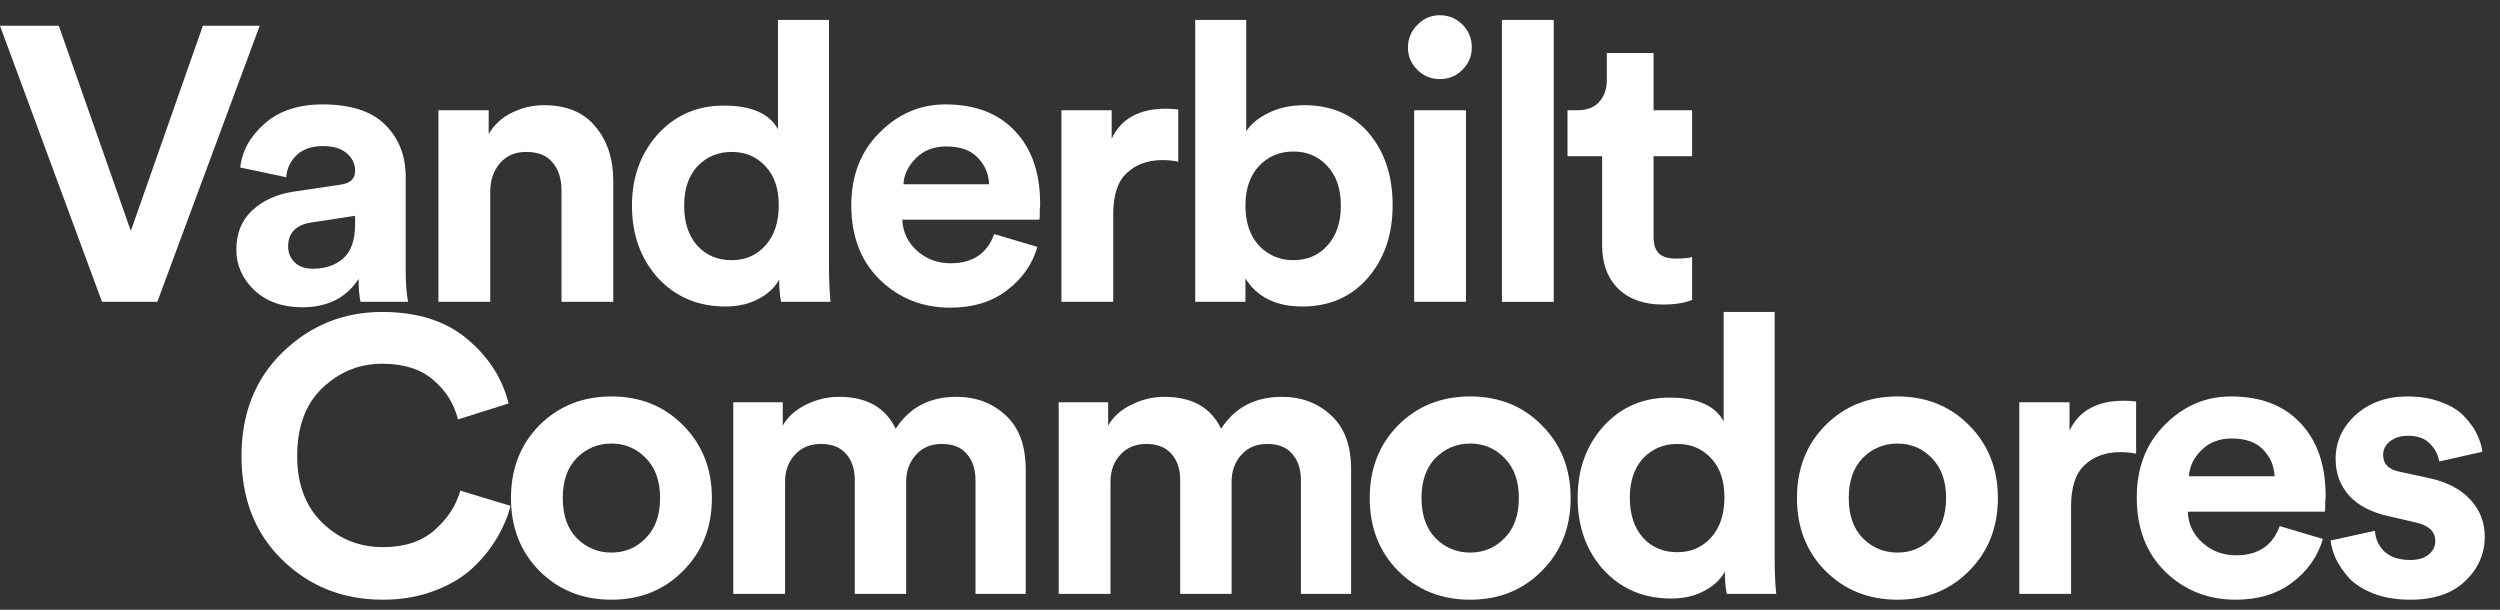 <svg width="164" height="40" viewBox="0 0 164 40" fill="none" xmlns="http://www.w3.org/2000/svg">
<rect x="0" y="0" width="164" height="40" fill="#333333" stroke="none"/>
<path d="M8.582 15.151L13.308 1.69H17.037L10.319 19.8H6.692L0 1.69H3.857L8.582 15.151Z" fill="white"/>
<path d="M15.504 16.377C15.504 15.304 15.853 14.444 16.551 13.797C17.249 13.15 18.152 12.741 19.259 12.571L22.349 12.111C22.98 12.026 23.295 11.728 23.295 11.217C23.295 10.74 23.107 10.349 22.733 10.042C22.375 9.736 21.856 9.582 21.174 9.582C20.459 9.582 19.889 9.778 19.463 10.17C19.054 10.562 18.825 11.047 18.773 11.626L15.759 10.987C15.879 9.897 16.415 8.935 17.369 8.101C18.322 7.267 19.582 6.849 21.149 6.849C23.022 6.849 24.401 7.301 25.287 8.203C26.172 9.089 26.615 10.229 26.615 11.626V17.807C26.615 18.556 26.666 19.221 26.768 19.8H23.652C23.567 19.425 23.524 18.923 23.524 18.293C22.724 19.536 21.489 20.157 19.821 20.157C18.527 20.157 17.479 19.783 16.679 19.033C15.896 18.284 15.504 17.399 15.504 16.377ZM20.536 17.628C21.336 17.628 21.992 17.407 22.503 16.964C23.031 16.505 23.295 15.755 23.295 14.717V14.155L20.459 14.589C19.421 14.742 18.901 15.27 18.901 16.172C18.901 16.581 19.046 16.93 19.335 17.22C19.625 17.492 20.025 17.628 20.536 17.628Z" fill="white"/>
<path d="M32.16 12.571V19.8H28.762V7.232H32.057V8.791C32.415 8.178 32.926 7.709 33.59 7.386C34.254 7.062 34.952 6.9 35.684 6.9C37.166 6.9 38.29 7.369 39.056 8.305C39.84 9.225 40.231 10.417 40.231 11.881V19.8H36.834V12.469C36.834 11.72 36.638 11.115 36.246 10.655C35.872 10.195 35.293 9.966 34.51 9.966C33.794 9.966 33.224 10.213 32.798 10.706C32.372 11.2 32.16 11.822 32.16 12.571Z" fill="white"/>
<path d="M54.382 1.307V17.526C54.382 18.361 54.416 19.119 54.484 19.8H51.24C51.155 19.374 51.112 18.889 51.112 18.344C50.823 18.872 50.363 19.297 49.733 19.621C49.12 19.944 48.404 20.106 47.587 20.106C45.799 20.106 44.326 19.485 43.168 18.241C42.027 16.981 41.457 15.398 41.457 13.491C41.457 11.634 42.019 10.076 43.143 8.816C44.284 7.556 45.731 6.926 47.485 6.926C49.29 6.926 50.474 7.445 51.035 8.484V1.307H54.382ZM44.88 13.491C44.88 14.597 45.169 15.474 45.748 16.121C46.327 16.752 47.076 17.067 47.996 17.067C48.898 17.067 49.639 16.743 50.218 16.096C50.797 15.449 51.087 14.572 51.087 13.465C51.087 12.375 50.797 11.524 50.218 10.911C49.639 10.281 48.898 9.966 47.996 9.966C47.093 9.966 46.344 10.281 45.748 10.911C45.169 11.541 44.88 12.401 44.88 13.491Z" fill="white"/>
<path d="M59.267 12.086H64.887C64.853 11.387 64.597 10.8 64.121 10.323C63.661 9.846 62.98 9.608 62.077 9.608C61.26 9.608 60.596 9.863 60.085 10.374C59.574 10.885 59.301 11.456 59.267 12.086ZM65.219 15.355L68.054 16.198C67.714 17.356 67.041 18.31 66.036 19.059C65.049 19.808 63.814 20.183 62.333 20.183C60.528 20.183 58.995 19.578 57.735 18.369C56.475 17.143 55.845 15.508 55.845 13.465C55.845 11.524 56.458 9.94 57.684 8.714C58.91 7.471 60.357 6.849 62.026 6.849C63.967 6.849 65.483 7.428 66.573 8.586C67.68 9.744 68.233 11.336 68.233 13.363C68.233 13.499 68.225 13.652 68.207 13.823C68.207 13.993 68.207 14.129 68.207 14.231L68.182 14.41H59.191C59.225 15.227 59.548 15.909 60.161 16.453C60.775 16.998 61.507 17.271 62.358 17.271C63.806 17.271 64.759 16.632 65.219 15.355Z" fill="white"/>
<path d="M77.294 7.181V10.604C76.953 10.536 76.613 10.502 76.272 10.502C75.302 10.502 74.518 10.783 73.922 11.345C73.326 11.89 73.028 12.792 73.028 14.053V19.8H69.631V7.232H72.926V9.097C73.539 7.786 74.731 7.13 76.502 7.13C76.689 7.13 76.953 7.147 77.294 7.181Z" fill="white"/>
<path d="M81.701 19.8H78.406V1.307H81.753V8.612C82.059 8.135 82.544 7.735 83.209 7.411C83.89 7.071 84.673 6.9 85.558 6.9C87.347 6.9 88.76 7.513 89.799 8.74C90.837 9.966 91.357 11.541 91.357 13.465C91.357 15.389 90.812 16.981 89.722 18.241C88.632 19.485 87.202 20.106 85.431 20.106C83.711 20.106 82.468 19.493 81.701 18.267V19.8ZM87.066 16.121C87.662 15.474 87.96 14.597 87.96 13.491C87.96 12.384 87.662 11.515 87.066 10.885C86.487 10.255 85.746 9.94 84.843 9.94C83.941 9.94 83.192 10.255 82.596 10.885C82 11.515 81.701 12.384 81.701 13.491C81.701 14.597 82 15.474 82.596 16.121C83.209 16.752 83.958 17.067 84.843 17.067C85.746 17.067 86.487 16.752 87.066 16.121Z" fill="white"/>
<path d="M96.167 19.8H92.769V7.232H96.167V19.8ZM92.361 3.12C92.361 2.541 92.565 2.047 92.974 1.639C93.382 1.213 93.876 1 94.455 1C95.034 1 95.528 1.204 95.937 1.613C96.345 2.022 96.55 2.524 96.55 3.12C96.55 3.682 96.345 4.167 95.937 4.576C95.528 4.985 95.034 5.189 94.455 5.189C93.876 5.189 93.382 4.985 92.974 4.576C92.565 4.167 92.361 3.682 92.361 3.12Z" fill="white"/>
<path d="M101.924 19.8H98.527V1.307H101.924V19.8Z" fill="white"/>
<path d="M108.473 3.478V7.232H111.002V10.247H108.473V15.508C108.473 16.036 108.592 16.411 108.83 16.632C109.069 16.854 109.443 16.964 109.954 16.964C110.414 16.964 110.763 16.93 111.002 16.862V19.672C110.508 19.876 109.869 19.978 109.086 19.978C107.86 19.978 106.889 19.638 106.174 18.957C105.459 18.259 105.101 17.305 105.101 16.096V10.247H102.828V7.232H103.466C104.096 7.232 104.573 7.054 104.897 6.696C105.237 6.321 105.408 5.836 105.408 5.24V3.478H108.473Z" fill="white"/>
<path d="M25.114 39.34C22.509 39.34 20.312 38.471 18.524 36.735C16.736 34.998 15.842 32.724 15.842 29.915C15.842 27.122 16.744 24.849 18.55 23.095C20.372 21.341 22.543 20.464 25.063 20.464C27.379 20.464 29.235 21.051 30.631 22.226C32.045 23.401 32.956 24.815 33.364 26.466L30.044 27.514C29.788 26.492 29.252 25.632 28.435 24.934C27.617 24.219 26.493 23.861 25.063 23.861C23.581 23.861 22.279 24.389 21.155 25.445C20.048 26.5 19.495 27.99 19.495 29.915C19.495 31.754 20.04 33.21 21.129 34.282C22.236 35.355 23.564 35.892 25.114 35.892C26.527 35.892 27.651 35.526 28.486 34.793C29.337 34.061 29.908 33.193 30.197 32.188L33.492 33.184C33.305 33.916 32.998 34.632 32.573 35.33C32.164 36.028 31.628 36.684 30.963 37.297C30.299 37.91 29.456 38.403 28.435 38.778C27.43 39.153 26.323 39.34 25.114 39.34Z" fill="white"/>
<path d="M37.836 35.304C38.466 35.934 39.224 36.249 40.11 36.249C40.995 36.249 41.744 35.934 42.357 35.304C42.987 34.674 43.303 33.797 43.303 32.673C43.303 31.549 42.987 30.672 42.357 30.042C41.744 29.412 40.995 29.097 40.11 29.097C39.224 29.097 38.466 29.412 37.836 30.042C37.223 30.672 36.917 31.549 36.917 32.673C36.917 33.797 37.223 34.674 37.836 35.304ZM35.384 27.897C36.644 26.637 38.219 26.007 40.11 26.007C42 26.007 43.566 26.637 44.809 27.897C46.07 29.157 46.7 30.749 46.7 32.673C46.7 34.597 46.07 36.19 44.809 37.45C43.566 38.71 42 39.34 40.11 39.34C38.219 39.34 36.644 38.71 35.384 37.45C34.141 36.19 33.52 34.597 33.52 32.673C33.52 30.749 34.141 29.157 35.384 27.897Z" fill="white"/>
<path d="M51.501 38.957H48.104V26.39H51.348V27.922C51.672 27.343 52.182 26.884 52.881 26.543C53.579 26.202 54.294 26.032 55.026 26.032C56.848 26.032 58.092 26.73 58.756 28.127C59.658 26.73 60.986 26.032 62.74 26.032C64.017 26.032 65.09 26.432 65.959 27.233C66.844 28.033 67.287 29.225 67.287 30.809V38.957H63.992V31.498C63.992 30.783 63.805 30.213 63.43 29.787C63.072 29.344 62.519 29.123 61.77 29.123C61.072 29.123 60.51 29.361 60.084 29.838C59.658 30.315 59.445 30.902 59.445 31.601V38.957H56.074V31.498C56.074 30.783 55.886 30.213 55.512 29.787C55.137 29.344 54.584 29.123 53.851 29.123C53.136 29.123 52.566 29.361 52.14 29.838C51.714 30.298 51.501 30.885 51.501 31.601V38.957Z" fill="white"/>
<path d="M72.849 38.957H69.451V26.39H72.695V27.922C73.019 27.343 73.53 26.884 74.228 26.543C74.926 26.202 75.641 26.032 76.374 26.032C78.196 26.032 79.439 26.73 80.103 28.127C81.005 26.73 82.334 26.032 84.088 26.032C85.365 26.032 86.438 26.432 87.306 27.233C88.192 28.033 88.634 29.225 88.634 30.809V38.957H85.339V31.498C85.339 30.783 85.152 30.213 84.777 29.787C84.42 29.344 83.866 29.123 83.117 29.123C82.419 29.123 81.857 29.361 81.431 29.838C81.005 30.315 80.793 30.902 80.793 31.601V38.957H77.421V31.498C77.421 30.783 77.234 30.213 76.859 29.787C76.484 29.344 75.931 29.123 75.199 29.123C74.484 29.123 73.913 29.361 73.487 29.838C73.062 30.298 72.849 30.885 72.849 31.601V38.957Z" fill="white"/>
<path d="M94.171 35.304C94.801 35.934 95.558 36.249 96.444 36.249C97.329 36.249 98.079 35.934 98.692 35.304C99.322 34.674 99.637 33.797 99.637 32.673C99.637 31.549 99.322 30.672 98.692 30.042C98.079 29.412 97.329 29.097 96.444 29.097C95.558 29.097 94.801 29.412 94.171 30.042C93.558 30.672 93.251 31.549 93.251 32.673C93.251 33.797 93.558 34.674 94.171 35.304ZM91.718 27.897C92.978 26.637 94.554 26.007 96.444 26.007C98.334 26.007 99.901 26.637 101.144 27.897C102.404 29.157 103.034 30.749 103.034 32.673C103.034 34.597 102.404 36.19 101.144 37.45C99.901 38.71 98.334 39.34 96.444 39.34C94.554 39.34 92.978 38.71 91.718 37.45C90.475 36.19 89.854 34.597 89.854 32.673C89.854 30.749 90.475 29.157 91.718 27.897Z" fill="white"/>
<path d="M116.418 20.464V36.684C116.418 37.518 116.452 38.276 116.52 38.957H113.276C113.191 38.531 113.149 38.046 113.149 37.501C112.859 38.029 112.399 38.455 111.769 38.778C111.156 39.102 110.441 39.263 109.624 39.263C107.836 39.263 106.363 38.642 105.205 37.399C104.064 36.139 103.493 34.555 103.493 32.648C103.493 30.792 104.055 29.233 105.179 27.973C106.32 26.713 107.767 26.083 109.521 26.083C111.326 26.083 112.51 26.603 113.072 27.641V20.464H116.418ZM106.916 32.648C106.916 33.755 107.206 34.632 107.785 35.279C108.363 35.909 109.113 36.224 110.032 36.224C110.935 36.224 111.676 35.9 112.255 35.253C112.833 34.606 113.123 33.729 113.123 32.622C113.123 31.532 112.833 30.681 112.255 30.068C111.676 29.438 110.935 29.123 110.032 29.123C109.13 29.123 108.381 29.438 107.785 30.068C107.206 30.698 106.916 31.558 106.916 32.648Z" fill="white"/>
<path d="M122.198 35.304C122.828 35.934 123.586 36.249 124.471 36.249C125.357 36.249 126.106 35.934 126.719 35.304C127.349 34.674 127.664 33.797 127.664 32.673C127.664 31.549 127.349 30.672 126.719 30.042C126.106 29.412 125.357 29.097 124.471 29.097C123.586 29.097 122.828 29.412 122.198 30.042C121.585 30.672 121.278 31.549 121.278 32.673C121.278 33.797 121.585 34.674 122.198 35.304ZM119.746 27.897C121.006 26.637 122.581 26.007 124.471 26.007C126.361 26.007 127.928 26.637 129.171 27.897C130.431 29.157 131.061 30.749 131.061 32.673C131.061 34.597 130.431 36.19 129.171 37.45C127.928 38.71 126.361 39.34 124.471 39.34C122.581 39.34 121.006 38.71 119.746 37.45C118.503 36.19 117.881 34.597 117.881 32.673C117.881 30.749 118.503 29.157 119.746 27.897Z" fill="white"/>
<path d="M140.129 26.339V29.761C139.788 29.693 139.448 29.659 139.107 29.659C138.136 29.659 137.353 29.94 136.757 30.502C136.161 31.047 135.863 31.95 135.863 33.21V38.957H132.466V26.39H135.761V28.254C136.374 26.943 137.566 26.288 139.337 26.288C139.524 26.288 139.788 26.305 140.129 26.339Z" fill="white"/>
<path d="M143.594 31.243H149.214C149.18 30.545 148.924 29.957 148.447 29.48C147.988 29.004 147.306 28.765 146.404 28.765C145.586 28.765 144.922 29.021 144.412 29.532C143.901 30.042 143.628 30.613 143.594 31.243ZM149.546 34.512L152.381 35.355C152.04 36.513 151.368 37.467 150.363 38.216C149.375 38.965 148.141 39.34 146.659 39.34C144.854 39.34 143.322 38.736 142.062 37.526C140.801 36.3 140.171 34.666 140.171 32.622C140.171 30.681 140.784 29.097 142.01 27.871C143.237 26.628 144.684 26.007 146.353 26.007C148.294 26.007 149.81 26.585 150.899 27.744C152.006 28.901 152.56 30.494 152.56 32.52C152.56 32.656 152.551 32.809 152.534 32.98C152.534 33.15 152.534 33.286 152.534 33.389L152.509 33.567H143.518C143.552 34.385 143.875 35.066 144.488 35.611C145.101 36.156 145.833 36.428 146.685 36.428C148.132 36.428 149.086 35.789 149.546 34.512Z" fill="white"/>
<path d="M152.885 35.458L155.797 34.819C155.831 35.364 156.044 35.824 156.435 36.198C156.844 36.556 157.398 36.735 158.096 36.735C158.624 36.735 159.032 36.615 159.322 36.377C159.611 36.139 159.756 35.841 159.756 35.483C159.756 34.853 159.305 34.444 158.402 34.257L156.742 33.874C155.567 33.618 154.682 33.159 154.086 32.495C153.507 31.83 153.217 31.038 153.217 30.119C153.217 28.978 153.66 28.007 154.545 27.207C155.448 26.407 156.572 26.007 157.917 26.007C158.768 26.007 159.518 26.134 160.165 26.39C160.812 26.628 161.314 26.943 161.672 27.335C162.029 27.709 162.302 28.093 162.489 28.484C162.676 28.876 162.796 29.259 162.847 29.634L160.011 30.272C159.943 29.829 159.739 29.438 159.398 29.097C159.075 28.757 158.59 28.586 157.943 28.586C157.5 28.586 157.117 28.706 156.793 28.944C156.487 29.182 156.333 29.48 156.333 29.838C156.333 30.451 156.716 30.826 157.483 30.962L159.271 31.345C160.48 31.601 161.399 32.069 162.029 32.75C162.676 33.431 163 34.248 163 35.202C163 36.326 162.574 37.297 161.723 38.114C160.871 38.931 159.671 39.34 158.121 39.34C157.236 39.34 156.444 39.212 155.746 38.957C155.048 38.684 154.503 38.344 154.111 37.935C153.736 37.509 153.447 37.092 153.243 36.684C153.055 36.258 152.936 35.849 152.885 35.458Z" fill="white"/>
</svg>
